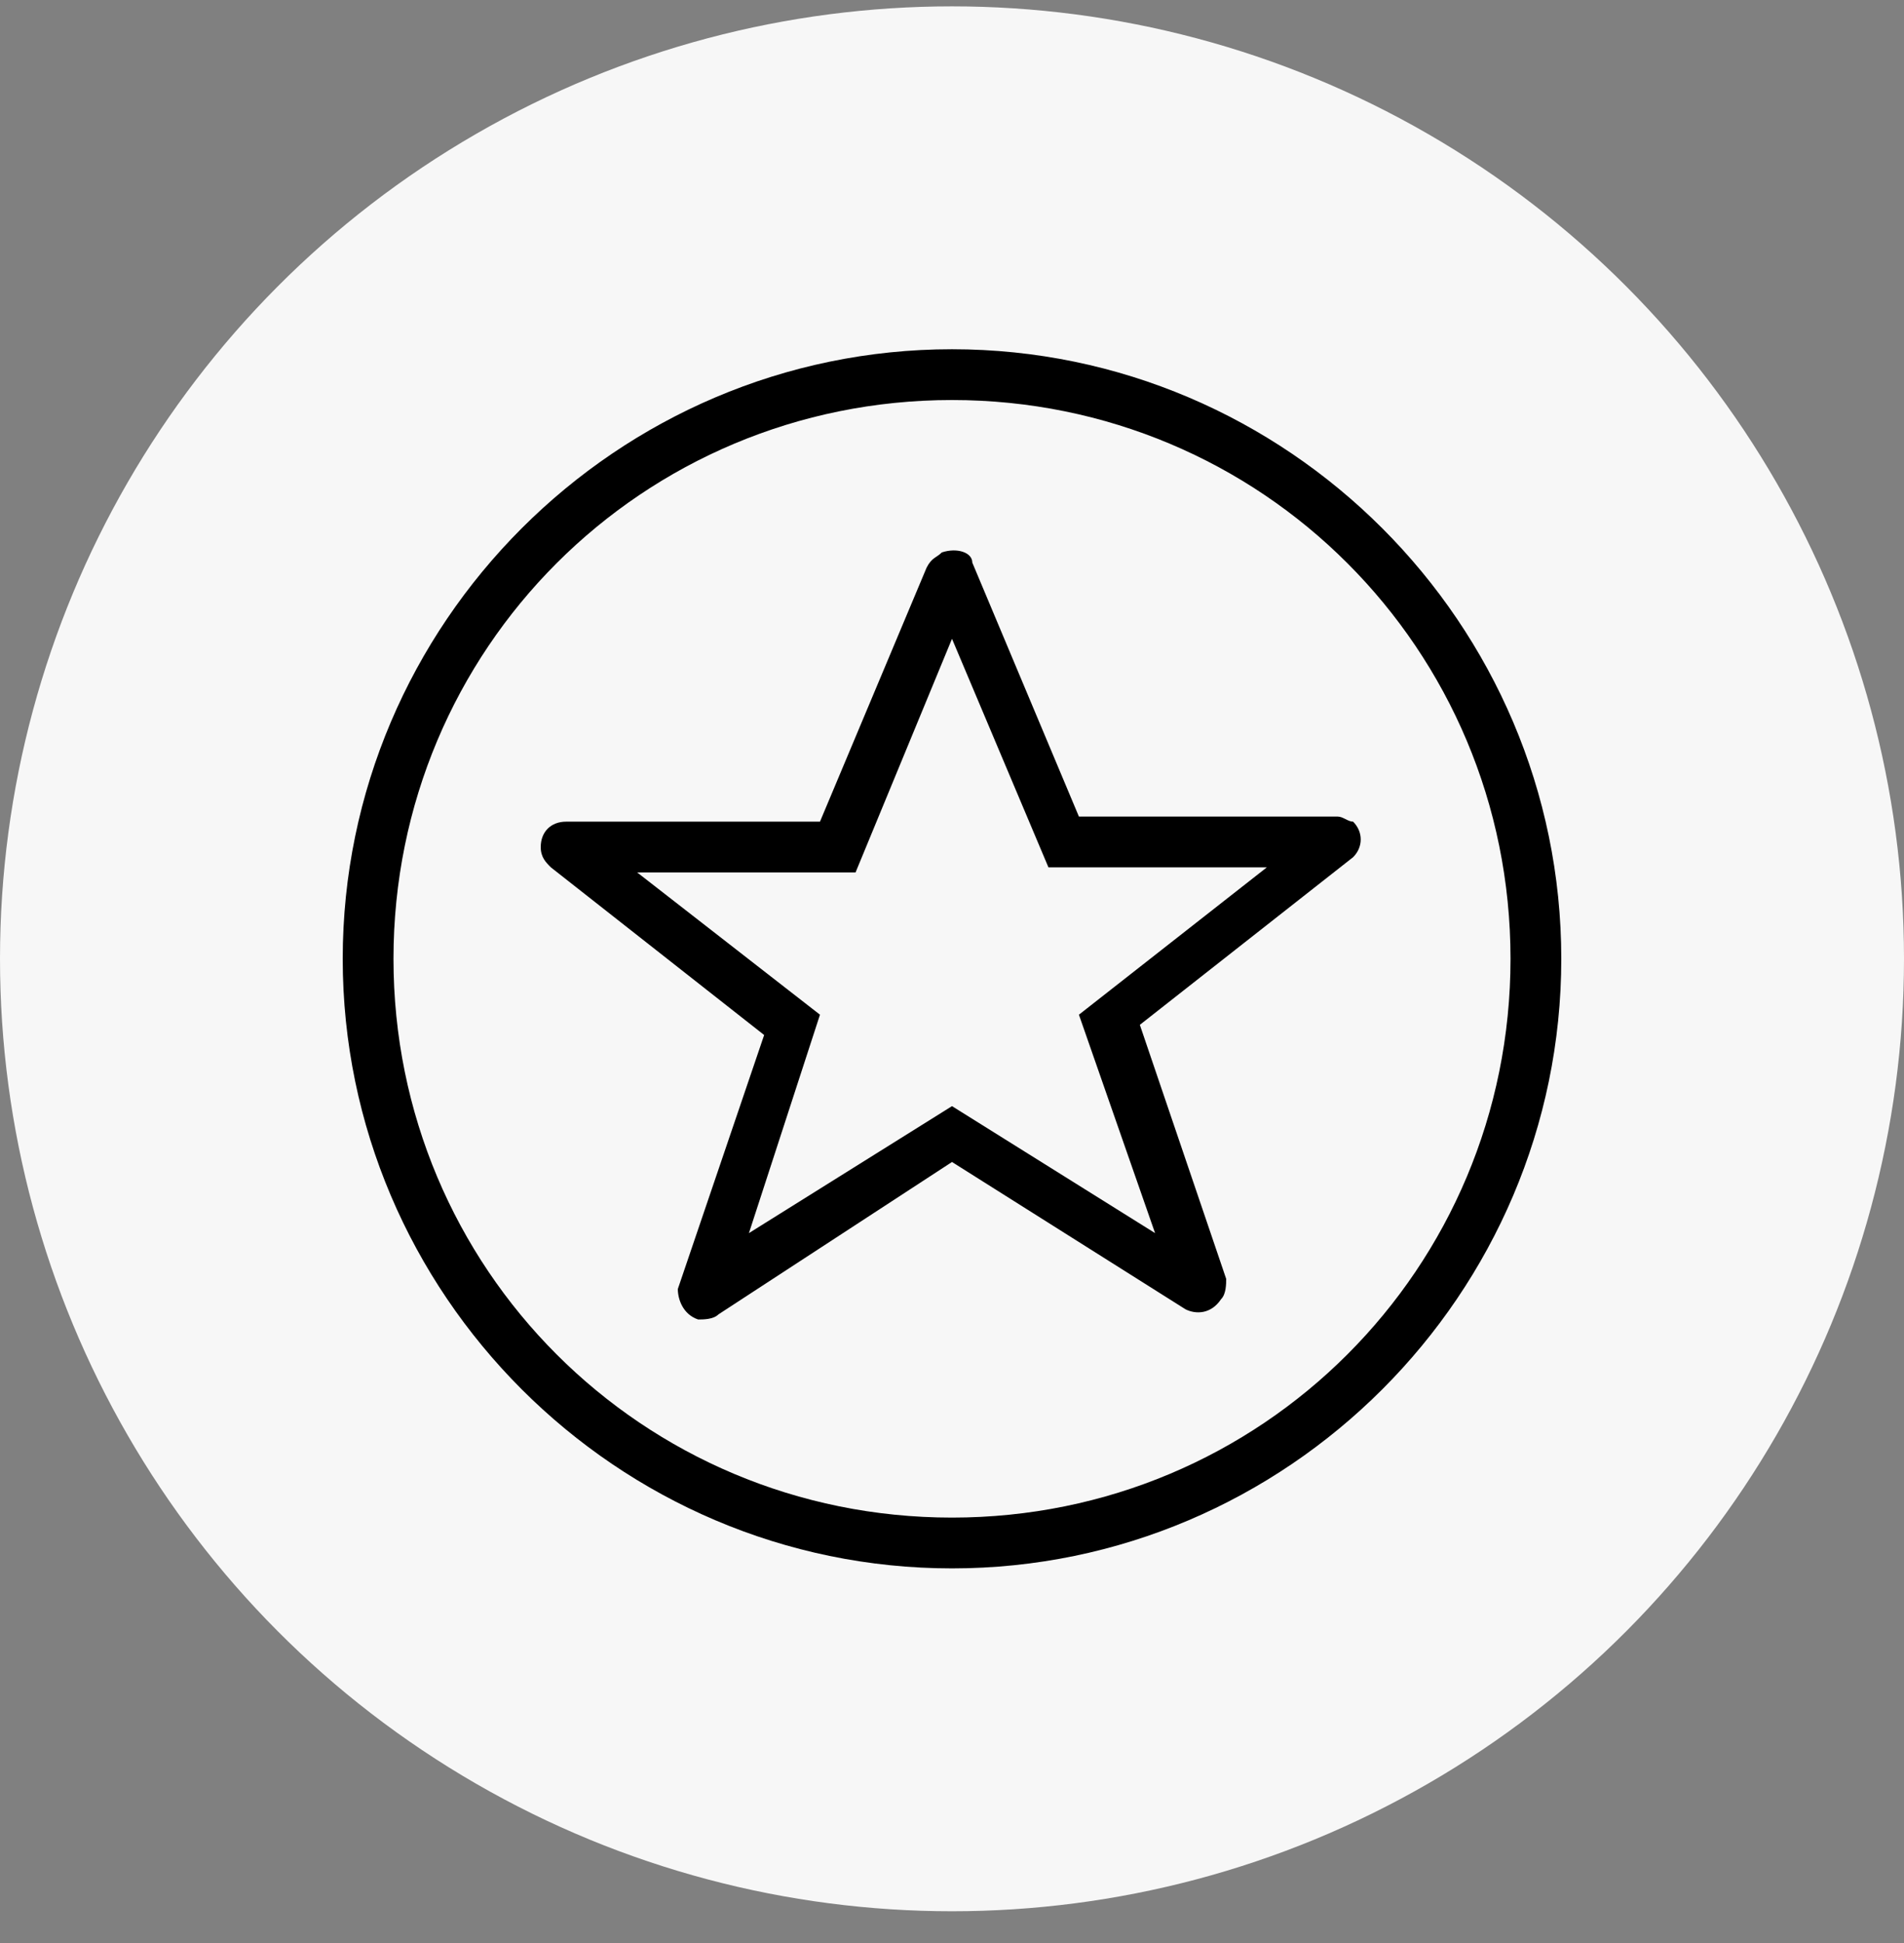 <?xml version="1.0" encoding="UTF-8"?>
<svg width="50px" height="51px" viewBox="0 0 50 51" version="1.1" xmlns="http://www.w3.org/2000/svg" xmlns:xlink="http://www.w3.org/1999/xlink">
    <rect x="0" y="0" width="50" height="51" fill="#808080" stroke="none"/>
    <title>components / images / accordion / 1 / benefits / 4 / open</title>
    <g id="Page-1" stroke="none" stroke-width="1" fill="none" fill-rule="evenodd">
        <g id="spoken-rx-960" transform="translate(-413, -1339)">
            <g id="module-/-benefits-/-accordion-/-desktop---960px" transform="translate(35, 947.167)">
                <g id="benefits" transform="translate(375, 2)">
                    <g id="components-/-images-/-accordion-/-1-/-benefits-/-4-/-open" transform="translate(3, 390)">
                        <circle id="Oval" fill="#F7F7F7" fill-rule="nonzero" cx="25" cy="25" r="25"></circle>
                        <g id="star" transform="translate(9, 9)" fill="#000000">
                            <path d="M16,0 C7.2,0 0,7.2 0,16 C0,24.8 7.2,32 16,32 C24.8,32 32,24.8 32,16 C32,7.2 24.8,0 16,0 Z M16,30.667 C7.867,30.667 1.333,24.133 1.333,16 C1.333,7.867 7.867,1.333 16,1.333 C24.133,1.333 30.667,7.867 30.667,16 C30.667,24.133 24.133,30.667 16,30.667 Z M26.133,12.267 L19.333,12.267 L16.533,5.6 C16.533,5.333 16.133,5.2 15.733,5.333 C15.6,5.467 15.467,5.467 15.333,5.733 L12.533,12.4 L5.867,12.4 C5.467,12.4 5.2,12.667 5.2,13.067 C5.2,13.333 5.333,13.467 5.467,13.6 L11.067,18 L8.8,24.667 C8.8,24.933 8.933,25.333 9.333,25.467 C9.467,25.467 9.733,25.467 9.867,25.333 L16,21.333 L22.133,25.2 C22.4,25.333 22.8,25.333 23.067,24.933 C23.2,24.8 23.2,24.533 23.2,24.4 L20.933,17.733 L26.533,13.333 C26.8,13.067 26.8,12.667 26.533,12.4 C26.4,12.4 26.267,12.267 26.133,12.267 Z M19.333,17.467 L21.333,23.2 L16,19.867 L10.667,23.2 L12.533,17.467 L7.733,13.733 L13.467,13.733 L16,7.6 L18.533,13.6 L24.267,13.6 L19.333,17.467 Z" id="Shape"></path>
                        </g>
                    </g>
                </g>
            </g>
        </g>
    </g>
</svg>